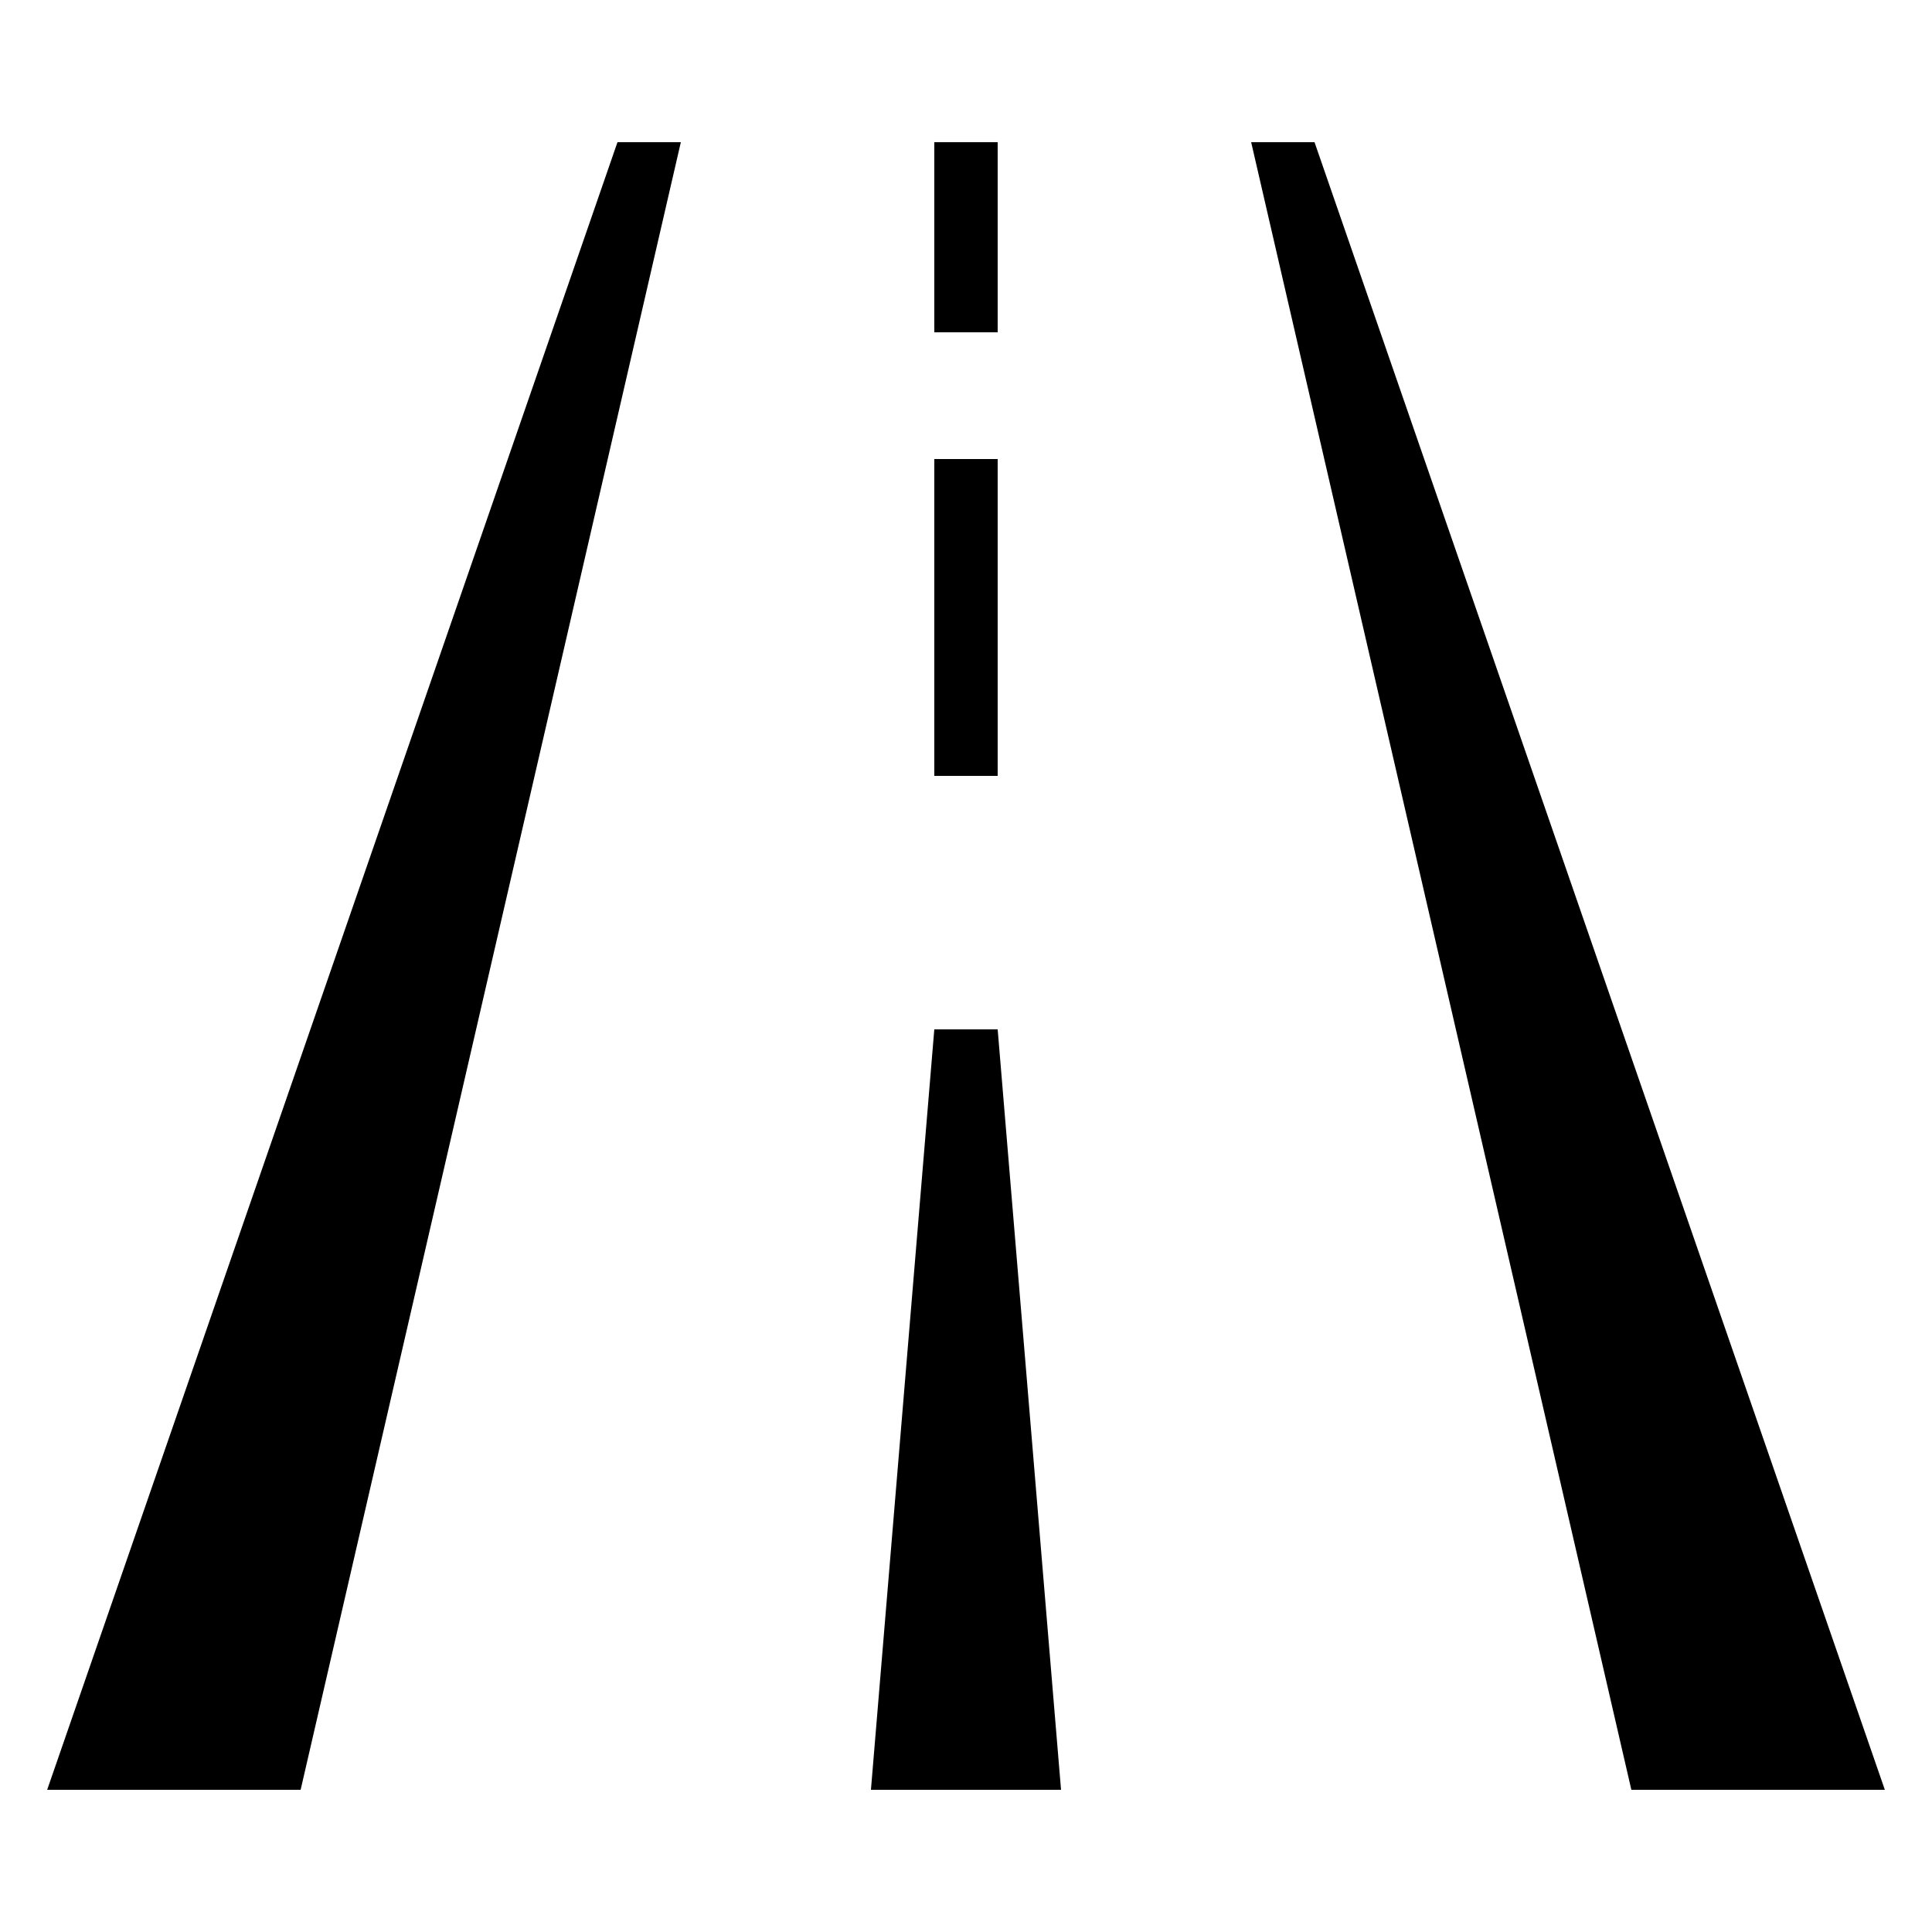<?xml version="1.0" encoding="UTF-8"?>
<!-- Uploaded to: SVG Repo, www.svgrepo.com, Generator: SVG Repo Mixer Tools -->
<svg fill="#000000" width="800px" height="800px" version="1.1" viewBox="144 144 512 512" xmlns="http://www.w3.org/2000/svg">
 <g>
  <path d="m324.43 181.68h-16.793l-151.14 436.64h67.172z"/>
  <path d="m475.57 181.68h16.793l151.14 436.64h-67.176z"/>
  <path d="m391.6 416.79-16.793 201.52h50.379l-16.793-201.52z"/>
  <path d="m391.6 265.65h16.793v83.969h-16.793z"/>
  <path d="m391.6 181.68h16.793v50.383h-16.793z"/>
 </g>
</svg>